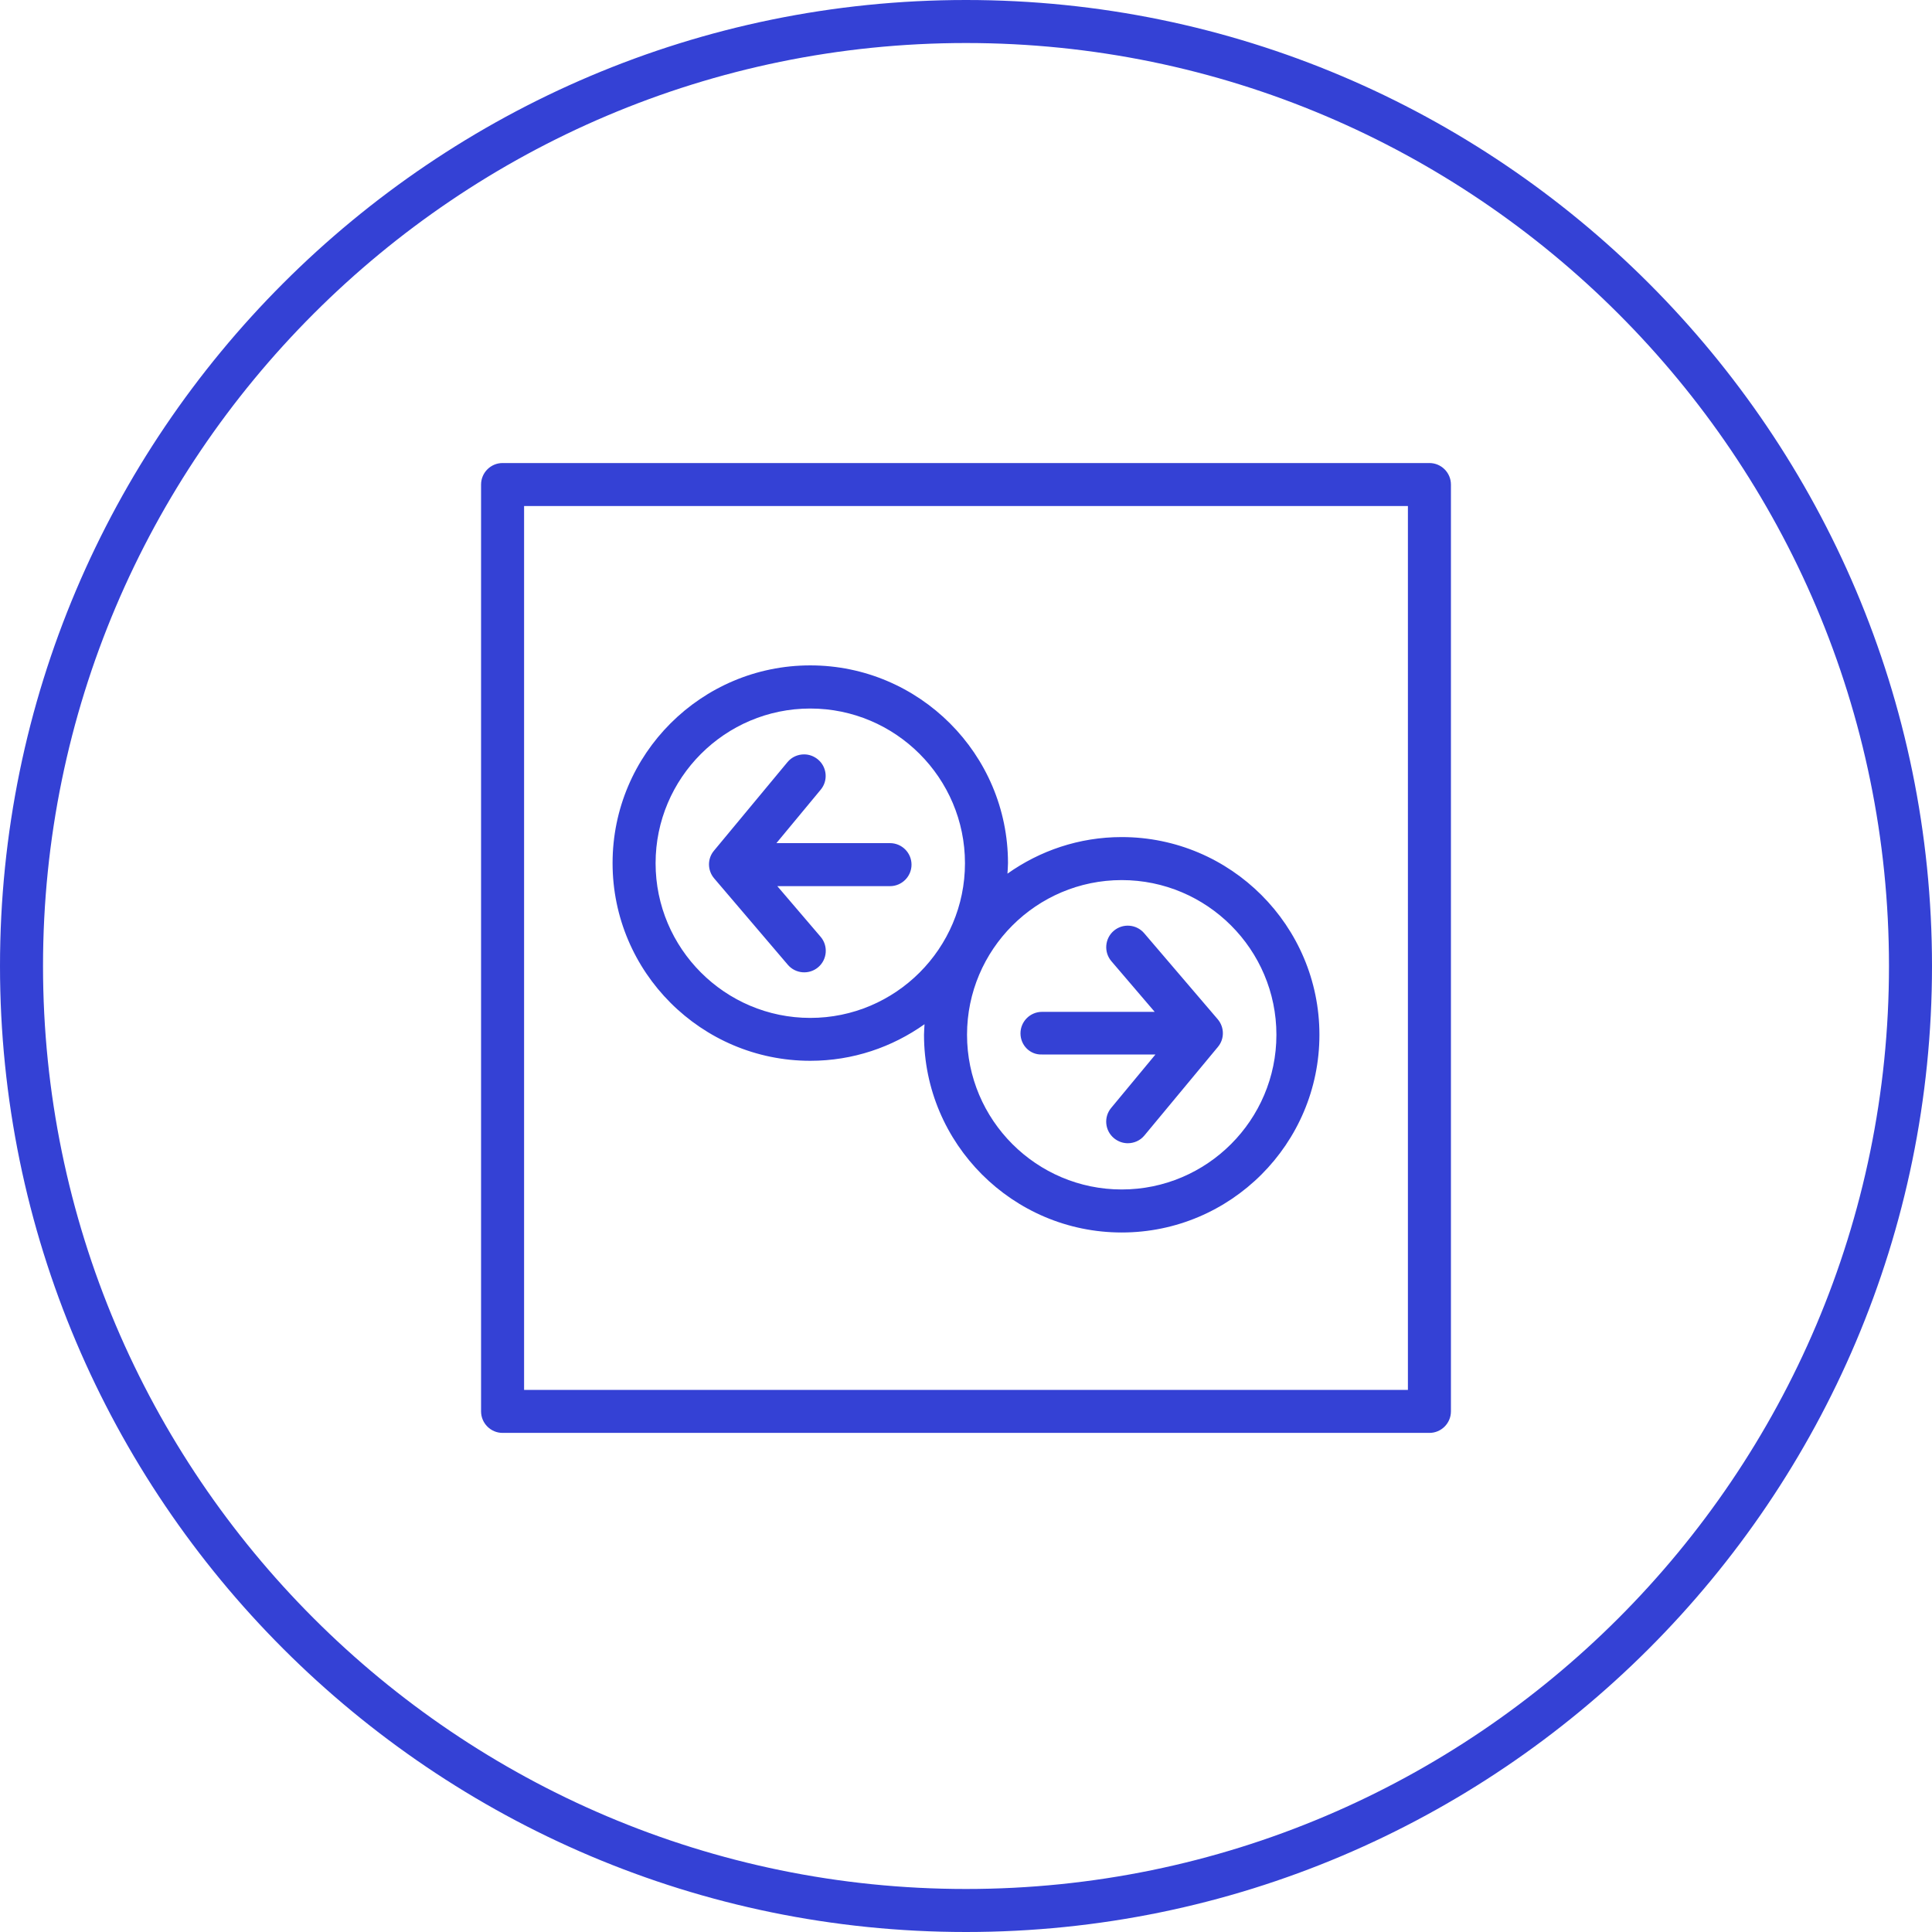 <?xml version="1.0" encoding="utf-8"?>
<!-- Generator: Adobe Illustrator 23.0.1, SVG Export Plug-In . SVG Version: 6.00 Build 0)  -->
<svg version="1.0" id="_x2014_ÎÓÈ_x5F_6" xmlns="http://www.w3.org/2000/svg" xmlns:xlink="http://www.w3.org/1999/xlink"
	 x="0px" y="0px" viewBox="0 0 150 150" style="enable-background:new 0 0 150 150;" xml:space="preserve">
<style type="text/css">
	.st0{opacity:0.2;fill:none;}
	.st1{opacity:0.2;}
	.st2{fill:#3441D5;}
</style>
<path class="st2" d="M110.98,35.95H39.02c-0.92,0-1.67,0.75-1.67,1.67v71.96c0,0.92,0.75,1.67,1.67,1.67h71.96
	c0.92,0,1.67-0.75,1.67-1.67V37.62C112.65,36.7,111.9,35.95,110.98,35.95z M109.31,107.91H40.69V39.29h68.62V107.91z M75,0
	C33.64,0,0,33.64,0,75c0,41.36,33.64,75,75,75c41.36,0,75-33.64,75-75C150,33.64,116.36,0,75,0z M75,146.66
	c-39.51,0-71.66-32.15-71.66-71.66S35.49,3.34,75,3.34c39.51,0,71.66,32.15,71.66,71.66S114.51,146.66,75,146.66z M62.91,82.36
	c3.31,0,6.36-1.06,8.87-2.84c-0.01,0.27-0.04,0.54-0.04,0.82c0,8.46,6.89,15.35,15.35,15.35s15.35-6.88,15.35-15.35
	s-6.89-15.35-15.35-15.35c-3.31,0-6.36,1.06-8.87,2.84c0.01-0.27,0.04-0.54,0.04-0.82c0-8.46-6.89-15.35-15.35-15.35
	s-15.35,6.88-15.35,15.35S54.45,82.36,62.91,82.36z M87.09,68.33c6.62,0,12.01,5.39,12.01,12.01s-5.39,12.01-12.01,12.01
	c-6.62,0-12.01-5.39-12.01-12.01S80.47,68.33,87.09,68.33z M62.91,55.01c6.62,0,12.01,5.39,12.01,12.01s-5.39,12.01-12.01,12.01
	s-12.01-5.39-12.01-12.01S56.29,55.01,62.91,55.01z M55.45,68.2c-0.53-0.62-0.54-1.53-0.02-2.15l5.71-6.88
	c0.33-0.4,0.81-0.6,1.29-0.6c0.38,0,0.75,0.13,1.07,0.39c0.71,0.59,0.81,1.64,0.22,2.35l-3.44,4.15h8.82c0.92,0,1.67,0.75,1.67,1.67
	s-0.75,1.67-1.67,1.67h-8.75l3.36,3.93c0.6,0.7,0.52,1.76-0.18,2.36c-0.7,0.6-1.76,0.52-2.36-0.18L55.45,68.2z M79.23,80.23
	c0-0.92,0.75-1.67,1.67-1.67h8.75l-3.36-3.93c-0.6-0.7-0.52-1.76,0.18-2.36c0.7-0.6,1.76-0.52,2.36,0.18l5.71,6.68
	c0.53,0.62,0.54,1.53,0.02,2.15l-5.71,6.88c-0.33,0.4-0.81,0.6-1.29,0.6c-0.38,0-0.75-0.13-1.07-0.39
	c-0.71-0.59-0.81-1.64-0.22-2.35l3.44-4.15H80.9C79.98,81.91,79.23,81.16,79.23,80.23z"/>
</svg>
